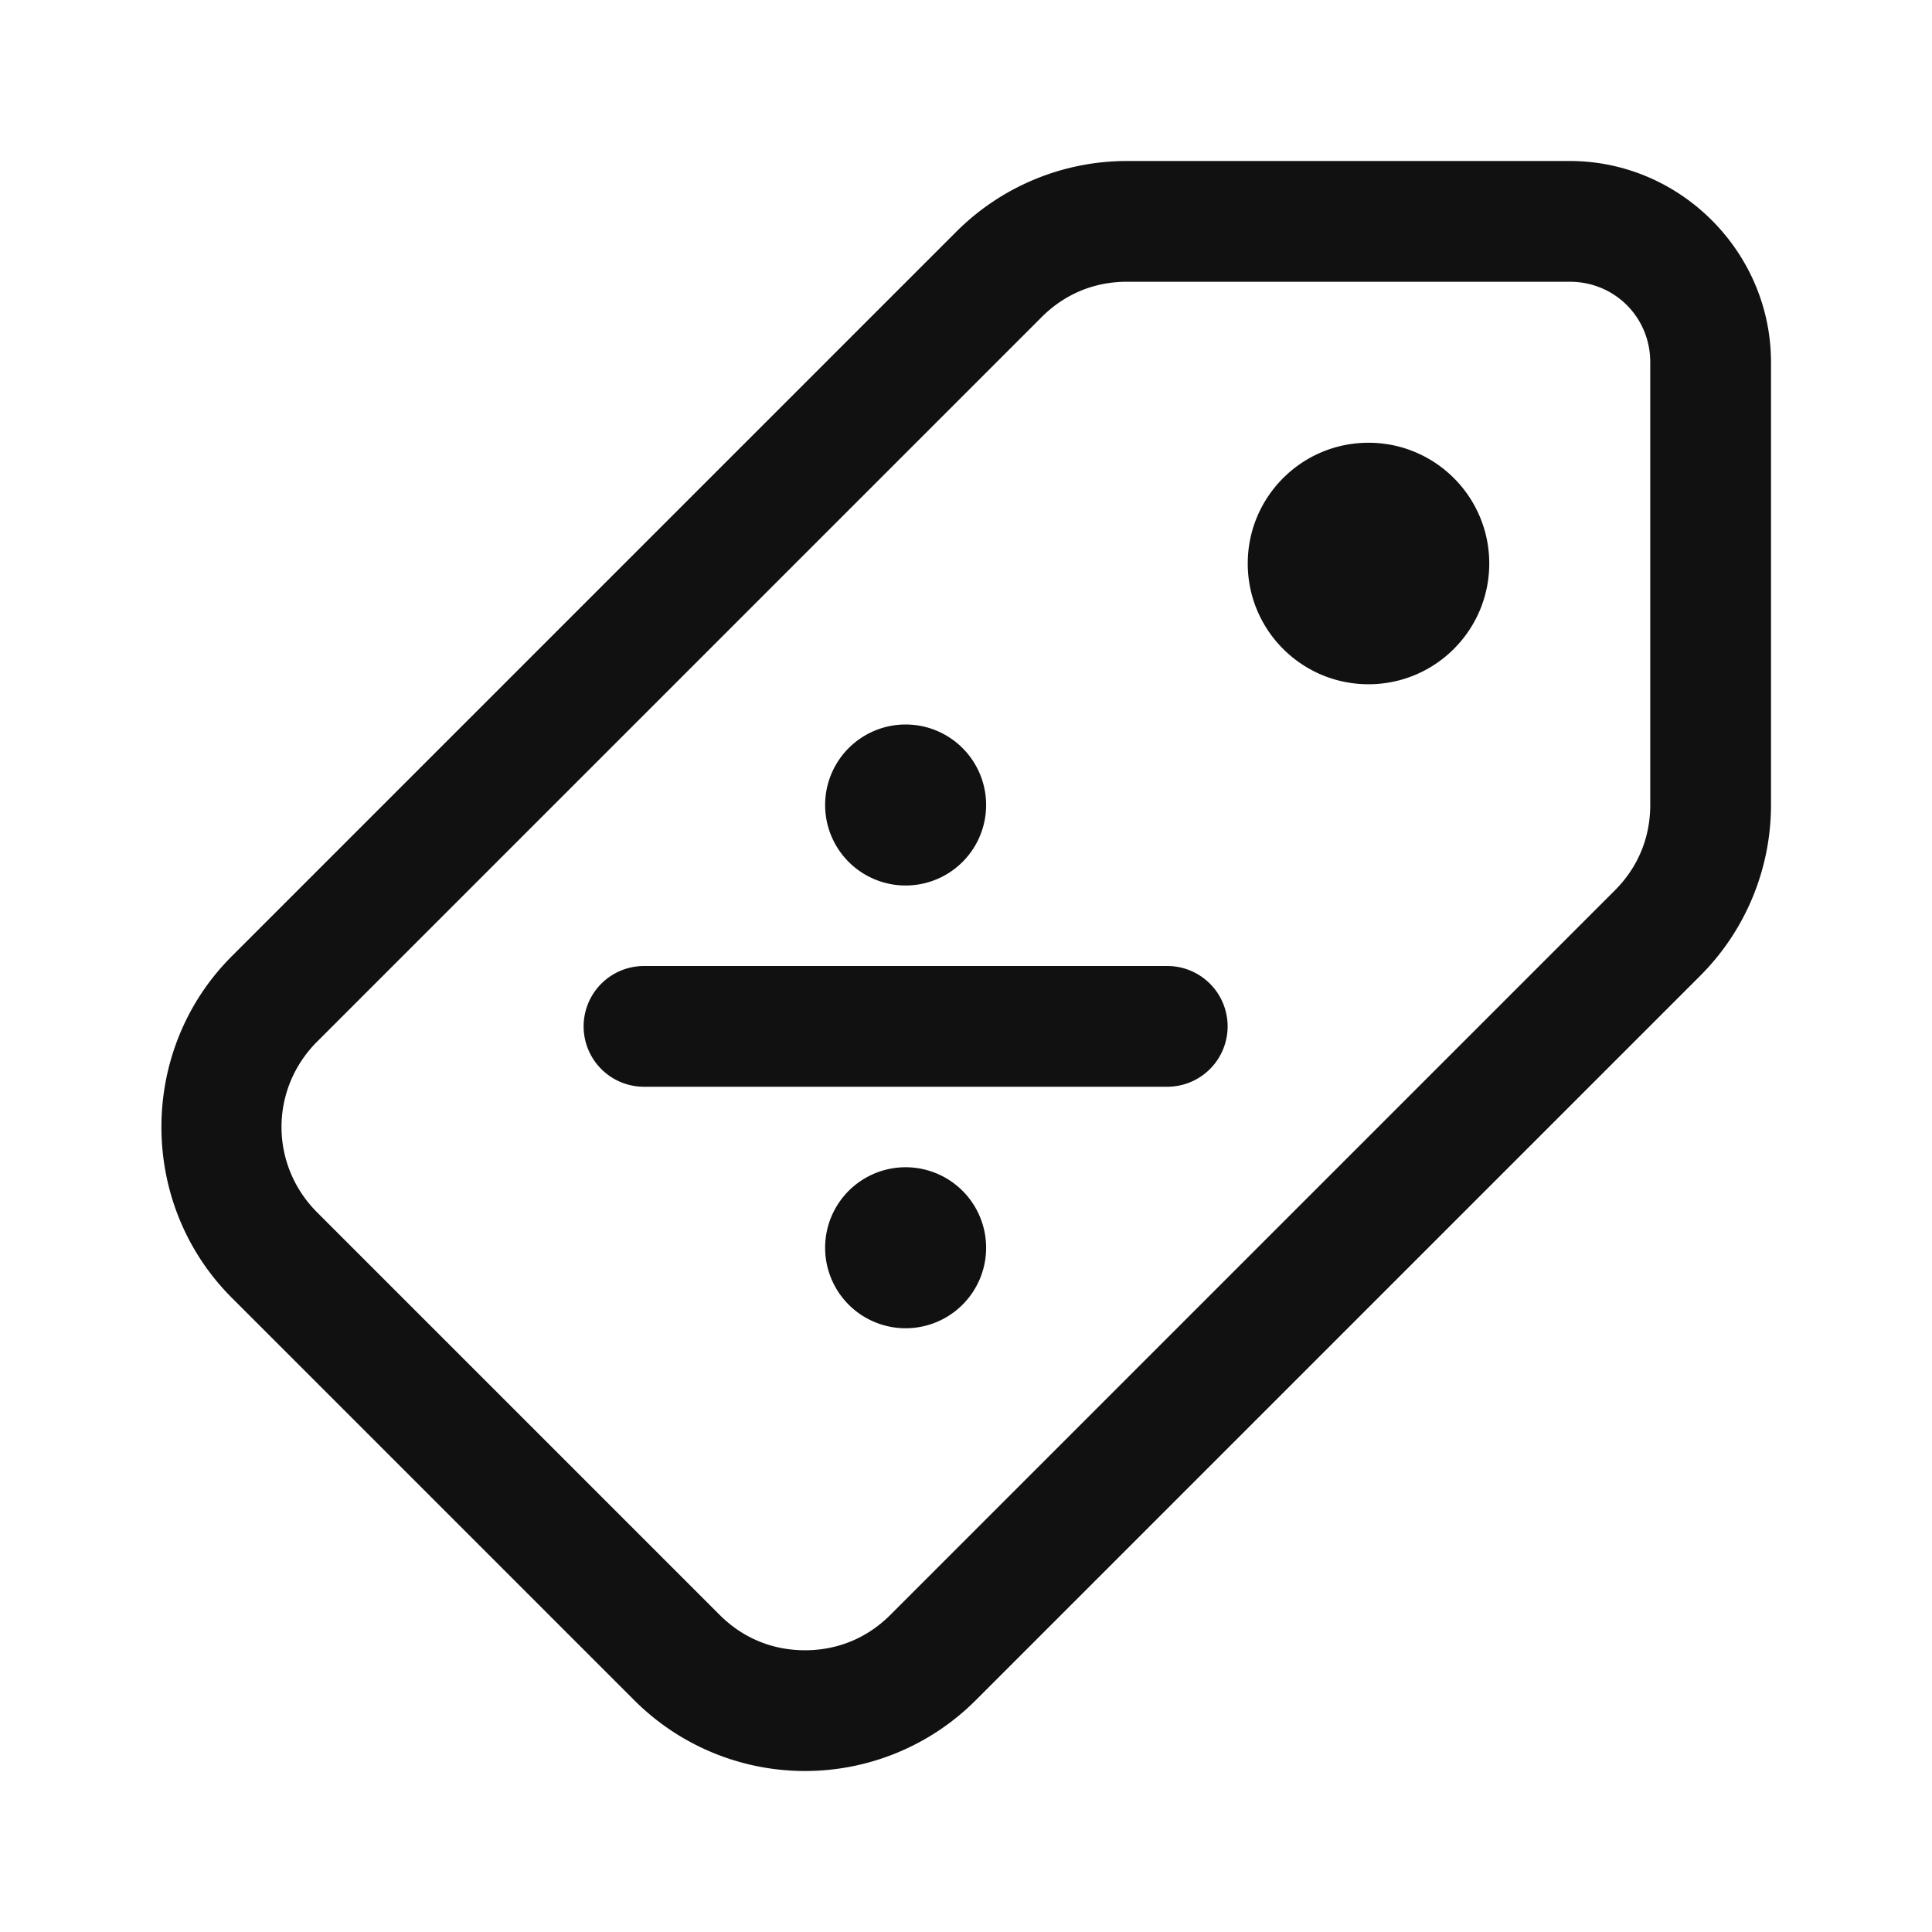 ﻿<?xml version="1.0" encoding="utf-8"?>
<svg xmlns="http://www.w3.org/2000/svg" viewBox="0 0 48 48" width="144" height="144">
  <path d="M28 4C26.409 4 24.883 4.632 23.758 5.758L5.758 23.758C3.428 26.088 3.428 29.912 5.758 32.242L15.758 42.242C16.883 43.368 18.409 44 20 44C21.591 44 23.117 43.368 24.242 42.242L42.242 24.242C43.368 23.116 44 21.589 44 19.998L44 9C44 6.257 41.743 4 39 4L28 4 z M 28 7L39 7C40.117 7 41 7.883 41 9L41 19.998C41 20.811 40.695 21.547 40.121 22.121L22.121 40.121C21.546 40.696 20.813 41 20 41C19.187 41 18.454 40.696 17.879 40.121L7.879 30.121C6.699 28.941 6.699 27.059 7.879 25.879L25.879 7.879C26.454 7.304 27.187 7 28 7 z M 34 11C32.343 11 31 12.343 31 14C31 15.657 32.343 17 34 17C35.657 17 37 15.657 37 14C37 12.343 35.657 11 34 11 z M 22.5 18 A 2 2 0 0 0 22.5 22 A 2 2 0 0 0 22.5 18 z M 16 24 A 1.5 1.5 0 1 0 16 27L29 27 A 1.5 1.5 0 1 0 29 24L16 24 z M 22.5 29 A 2 2 0 0 0 22.5 33 A 2 2 0 0 0 22.5 29 z" fill="#111111" />
</svg>
